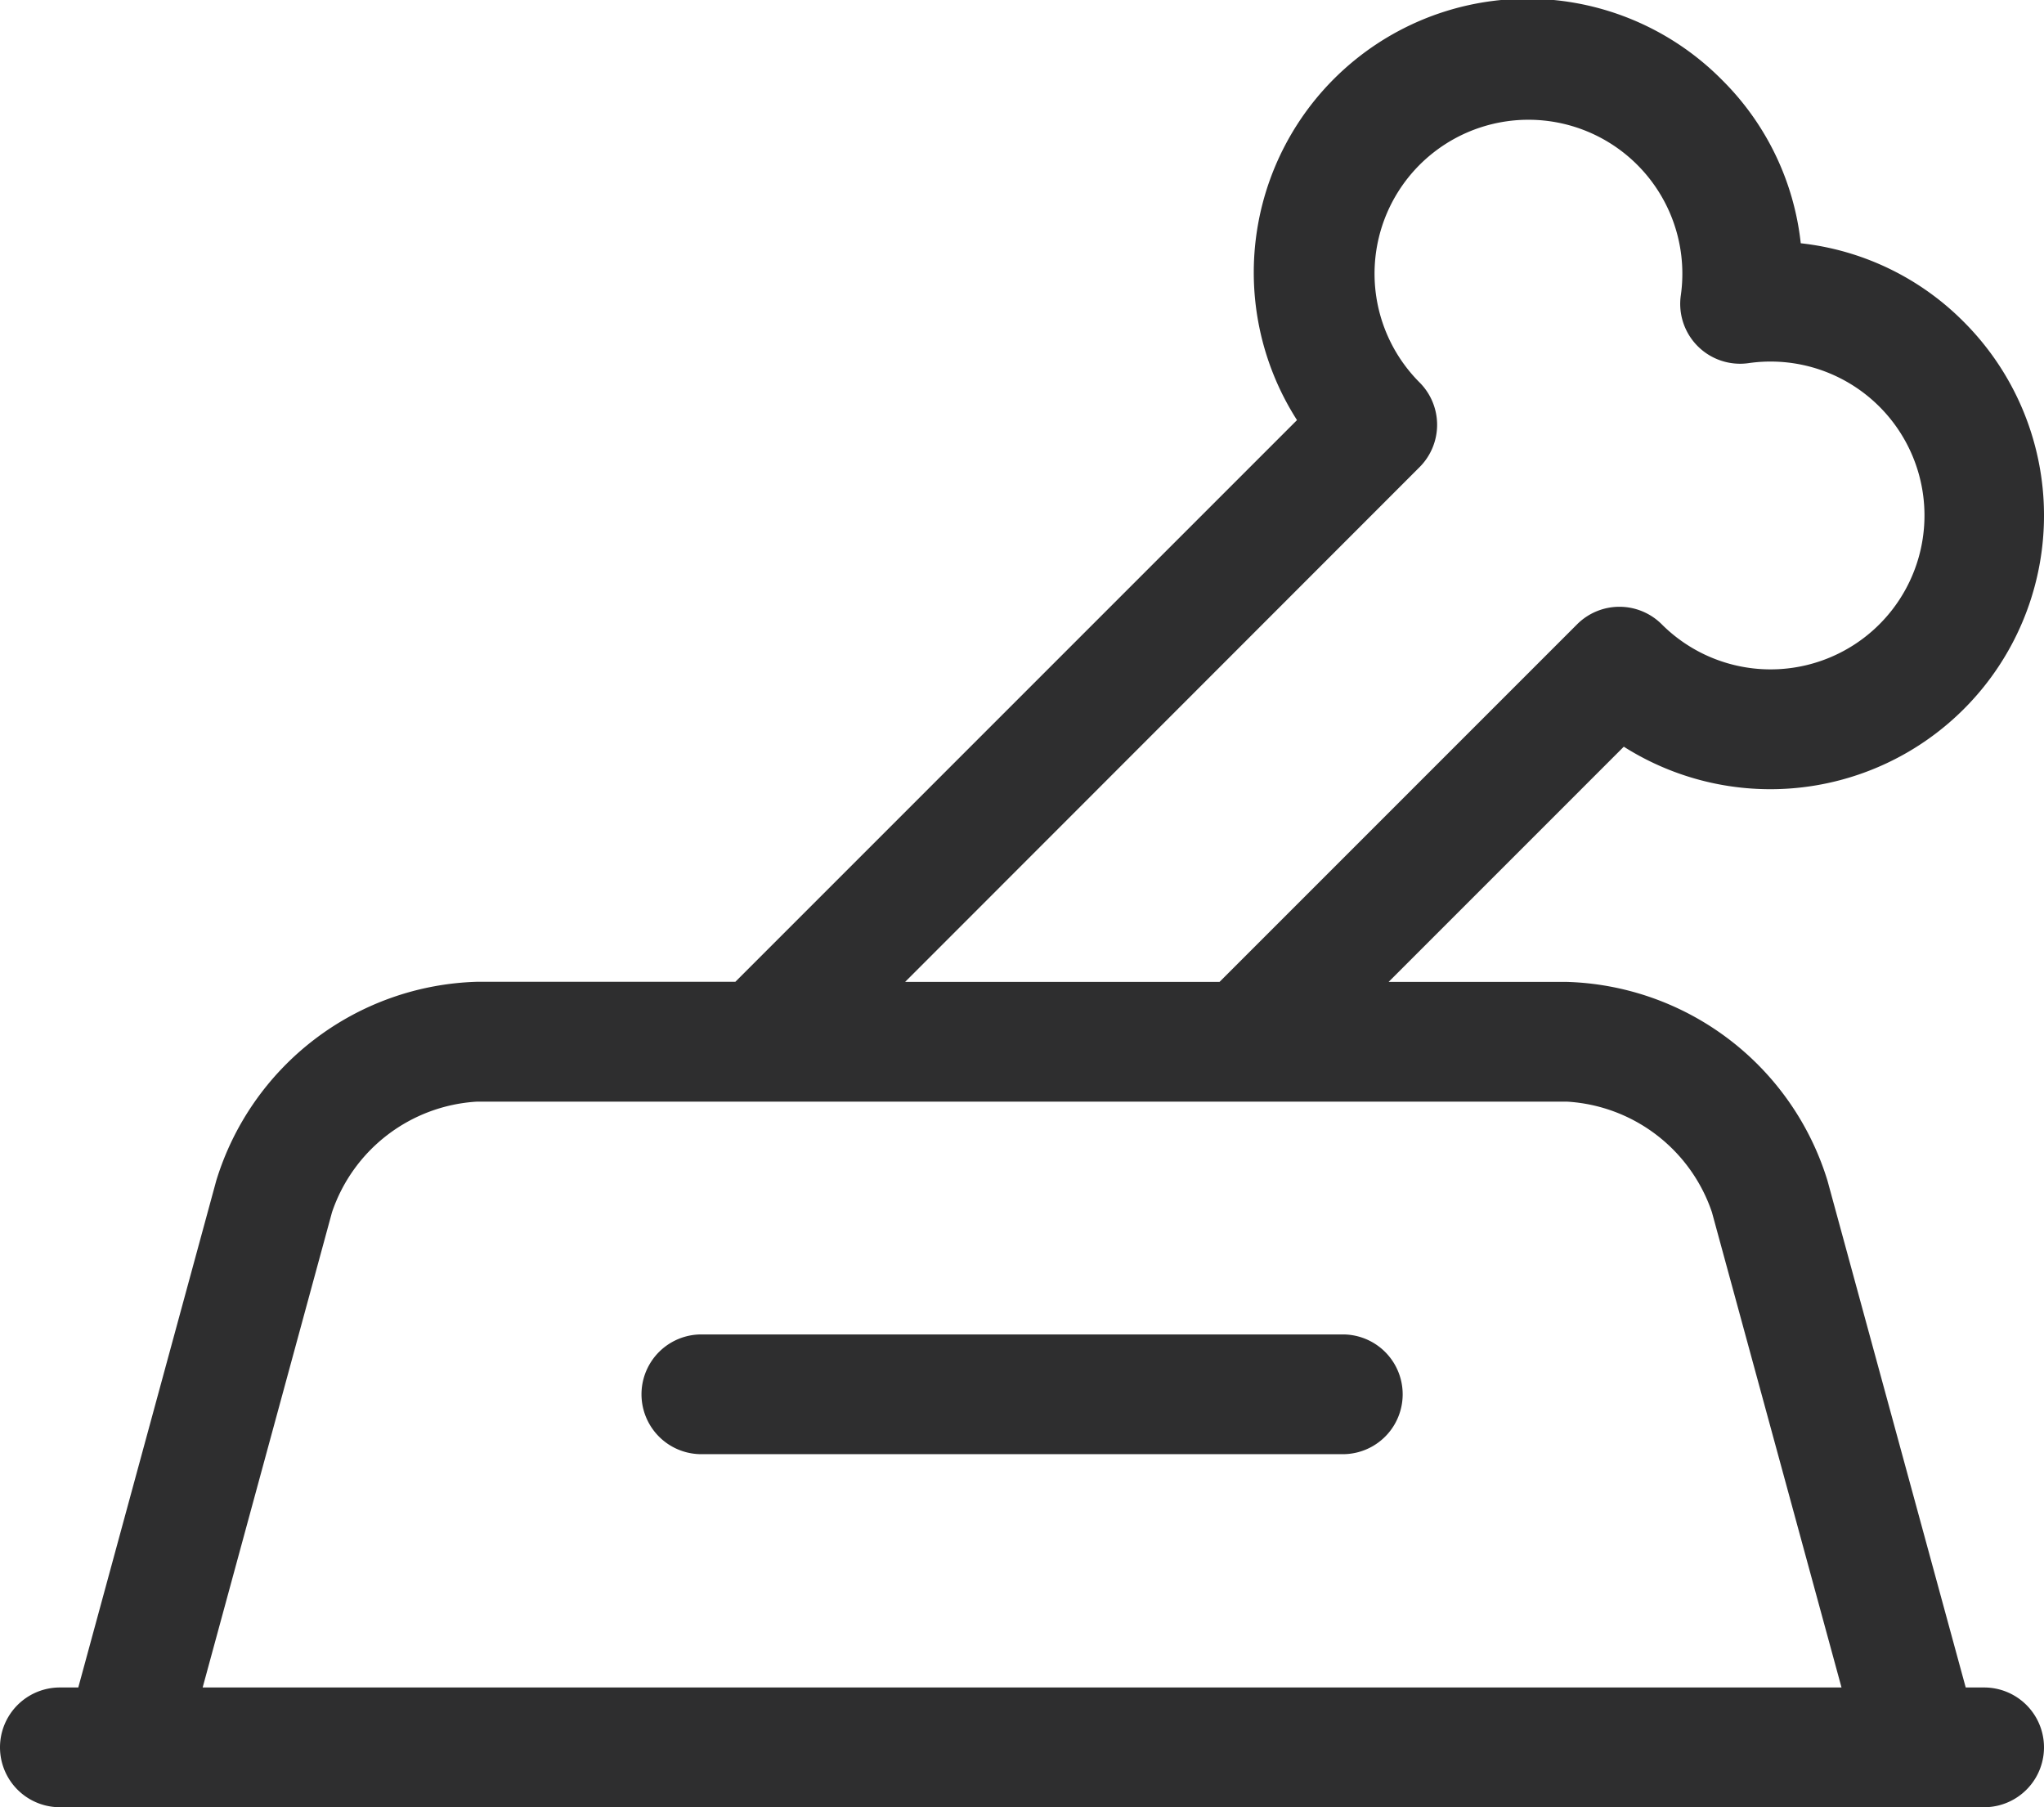 <svg xmlns="http://www.w3.org/2000/svg" width="35.301" height="31.211" viewBox="0 0 35.301 31.211">
  <g id="bowl" transform="translate(0 0.001)" opacity="0.996">
    <path id="Path_8553" data-name="Path 8553" d="M172.776,334.3H161.7a1.034,1.034,0,0,0,0,2.068h11.078a1.034,1.034,0,1,0,0-2.068Zm0,0" transform="translate(-149.587 -311.256)" fill="#2d2d2e"/>
    <path id="Path_8554" data-name="Path 8554" d="M34.267,29.141h-.318L31.562,20.39a4.858,4.858,0,0,0-4.5-3.434H23.982l4.062-4.062a4.727,4.727,0,0,0,5.873-7.335A4.686,4.686,0,0,0,31.1,4.2a4.684,4.684,0,0,0-1.358-2.819A4.727,4.727,0,0,0,22.4,7.254l-9.7,9.7H8.235a4.857,4.857,0,0,0-4.5,3.434L1.352,29.141H1.034a1.034,1.034,0,0,0,0,2.068H34.267a1.034,1.034,0,1,0,0-2.068ZM24.517,8.066a1.034,1.034,0,0,0,0-1.462,2.658,2.658,0,1,1,4.511-1.5A1.034,1.034,0,0,0,30.2,6.27a2.658,2.658,0,1,1-1.5,4.511,1.034,1.034,0,0,0-1.463,0l-6.175,6.175h-5.43ZM5.734,20.934a2.818,2.818,0,0,1,2.5-1.91H27.066a2.818,2.818,0,0,1,2.5,1.91l2.238,8.207H3.5Zm0,0" fill="#2d2d2e"/>
  </g>
</svg>
